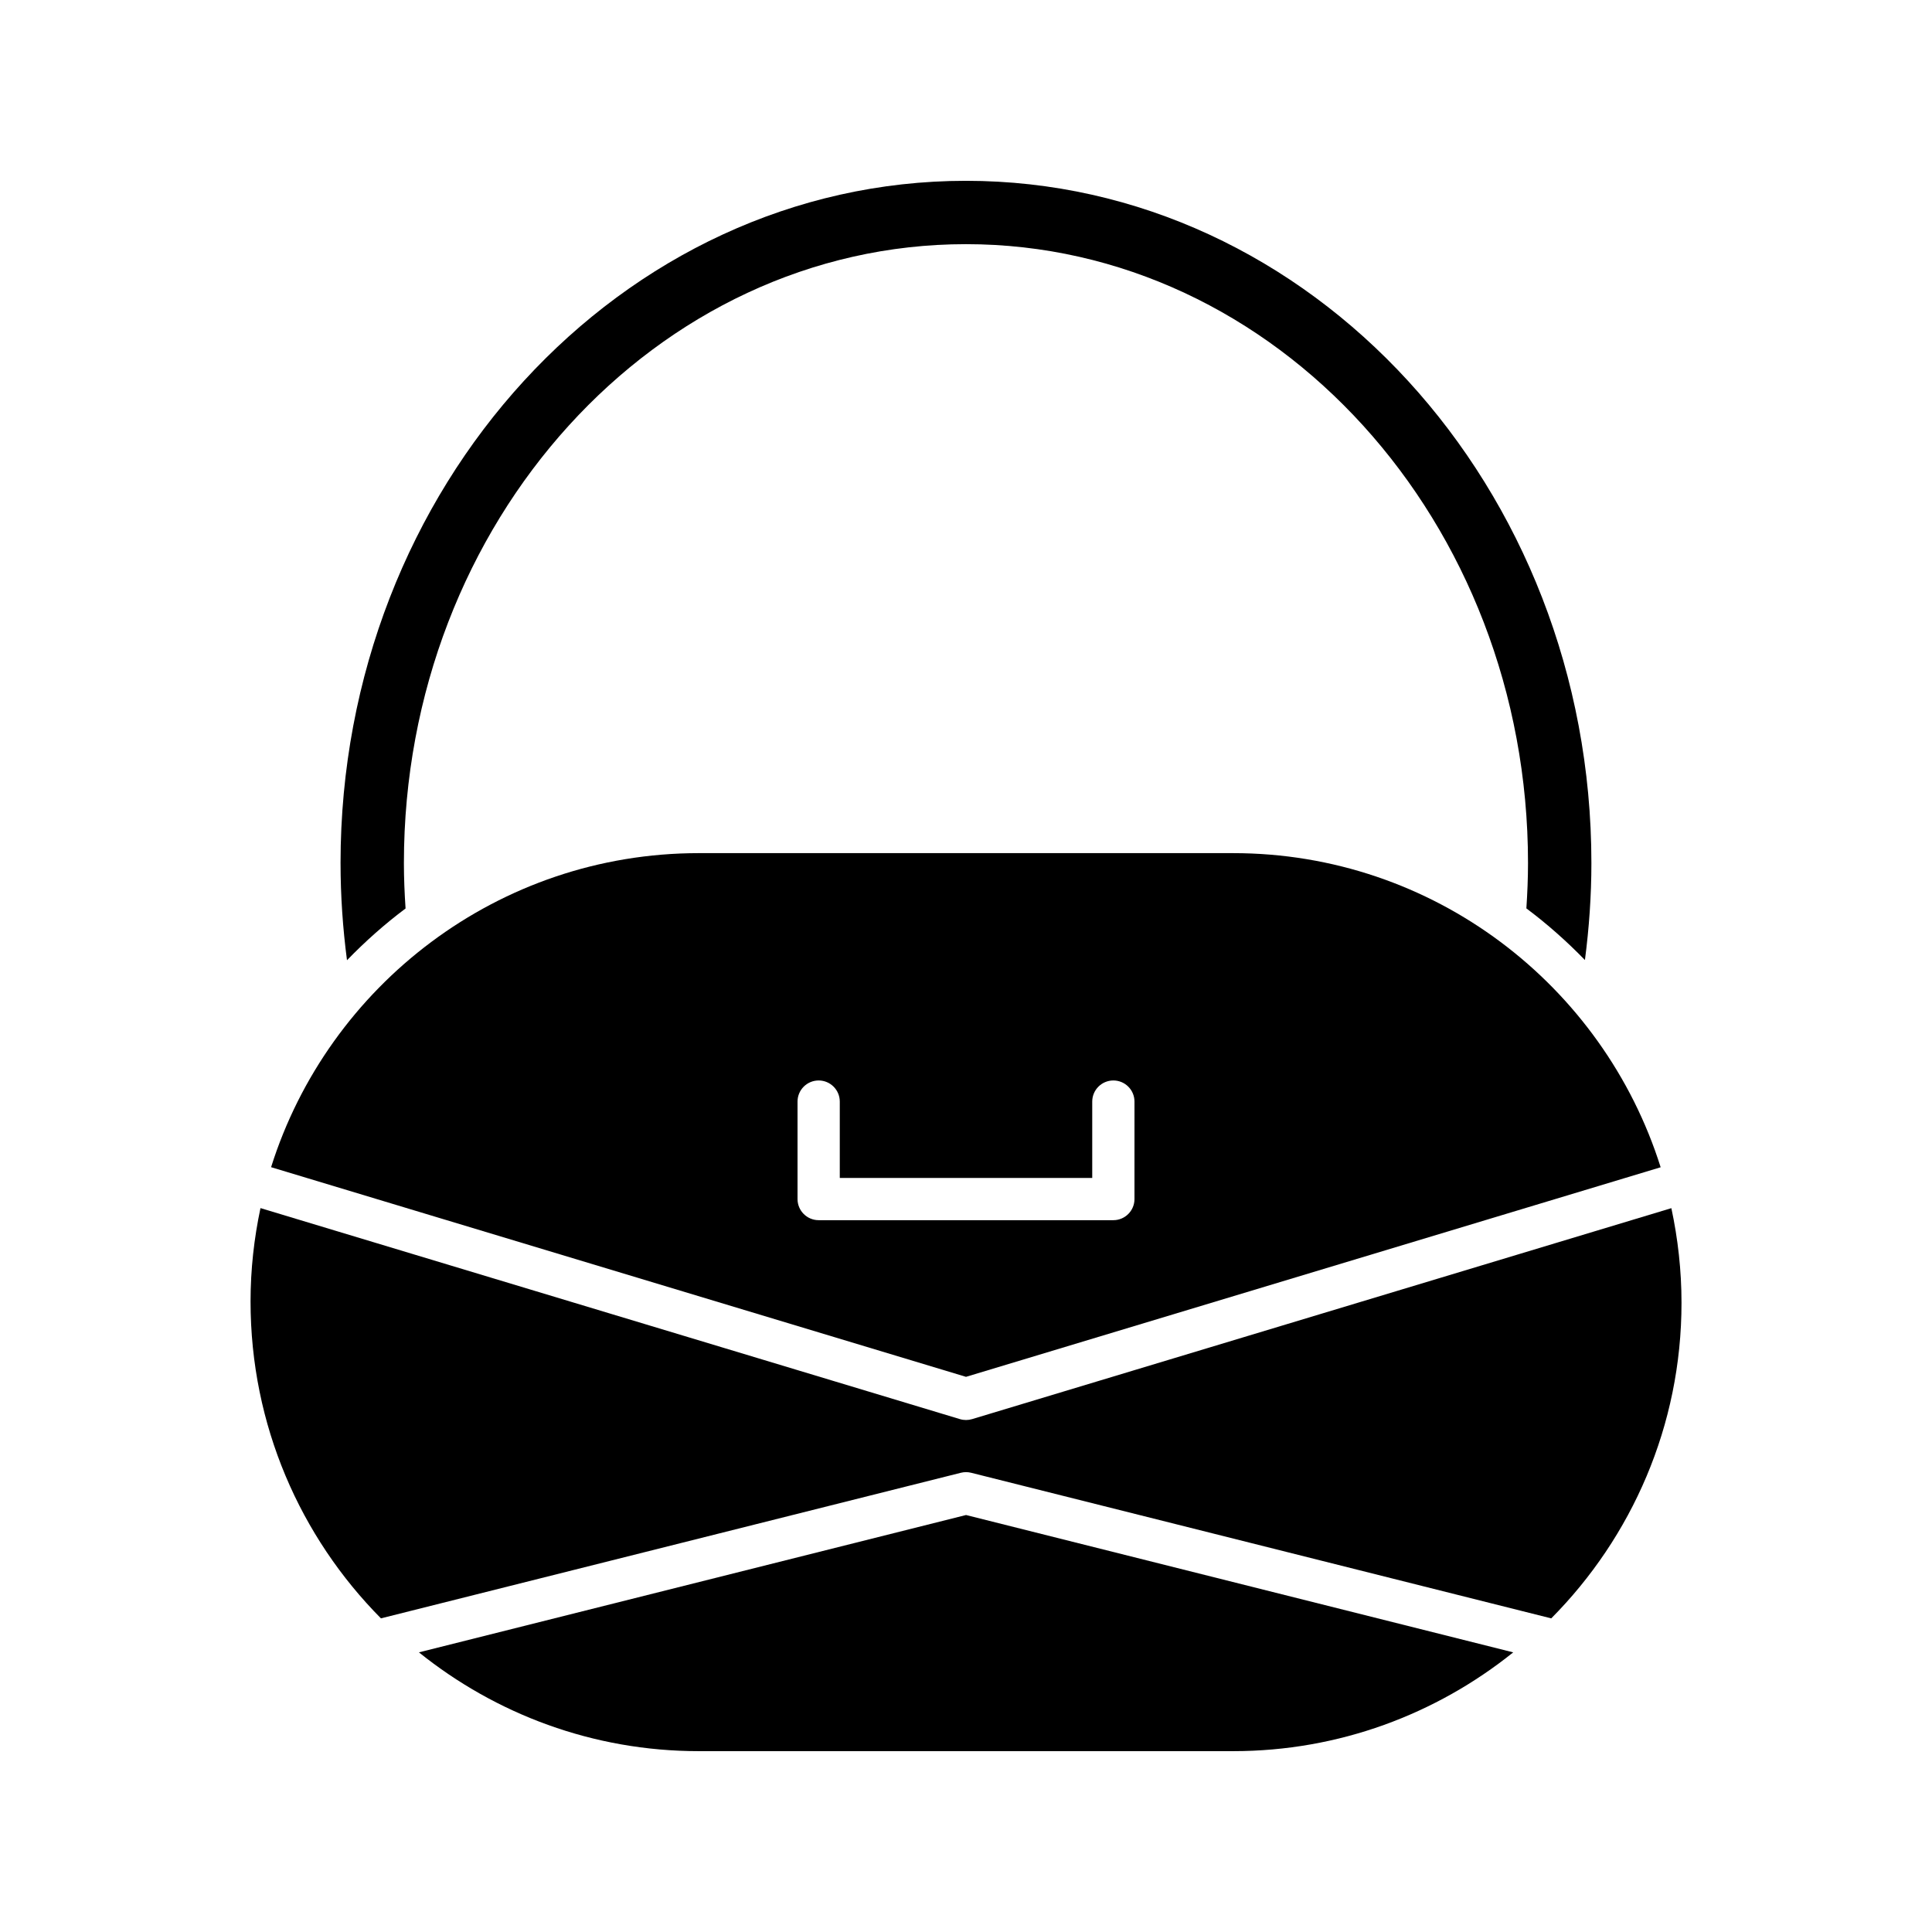 <?xml version="1.0" encoding="UTF-8"?>
<!-- Uploaded to: ICON Repo, www.iconrepo.com, Generator: ICON Repo Mixer Tools -->
<svg fill="#000000" width="800px" height="800px" version="1.1" viewBox="144 144 512 512" xmlns="http://www.w3.org/2000/svg">
 <g>
  <path d="m234.25 372.73c0 8.629 0.594 17.246 1.707 25.742 4.809-4.965 9.984-9.566 15.52-13.715-0.266-3.996-0.438-8.02-0.438-12.031 0-90.438 66.82-164.02 148.95-164.02 82.133 0 148.95 73.578 148.95 164.02 0 4.004-0.172 8.02-0.434 12.008 5.535 4.141 10.707 8.734 15.516 13.684 1.109-8.484 1.715-17.082 1.715-25.691 0-99.699-74.352-180.81-165.75-180.81-91.387 0.004-165.74 81.113-165.74 180.81z"/>
  <path d="m255.02 581.89c20.352 16.355 46.125 26.184 74.184 26.184h141.6c28.07 0 53.859-9.84 74.215-26.18l-145.01-36.398z"/>
  <path d="m398.64 534.3c0.898-0.227 1.832-0.227 2.727 0l153.73 38.586c21.316-21.488 34.52-51.035 34.52-83.621 0-8.613-0.957-16.996-2.688-25.09l-185.3 55.902c-0.531 0.16-1.078 0.242-1.621 0.242s-1.09-0.078-1.617-0.238l-185.36-55.922c-1.699 7.988-2.633 16.254-2.633 24.742 0 32.789 13.215 62.445 34.555 83.98z"/>
  <path d="m470.8 370.09h-141.6c-53.117 0-98.195 35.047-113.36 83.227l184.16 55.559 184.09-55.539c-15.215-48.281-60.238-83.246-113.29-83.246zm-26.152 91.672c0 3.09-2.508 5.598-5.598 5.598h-78.098c-3.09 0-5.598-2.508-5.598-5.598v-25.828c0-3.09 2.508-5.598 5.598-5.598 3.09 0 5.598 2.508 5.598 5.598v20.23h66.902v-20.23c0-3.09 2.508-5.598 5.598-5.598s5.598 2.508 5.598 5.598z"/>
 </g>
</svg>